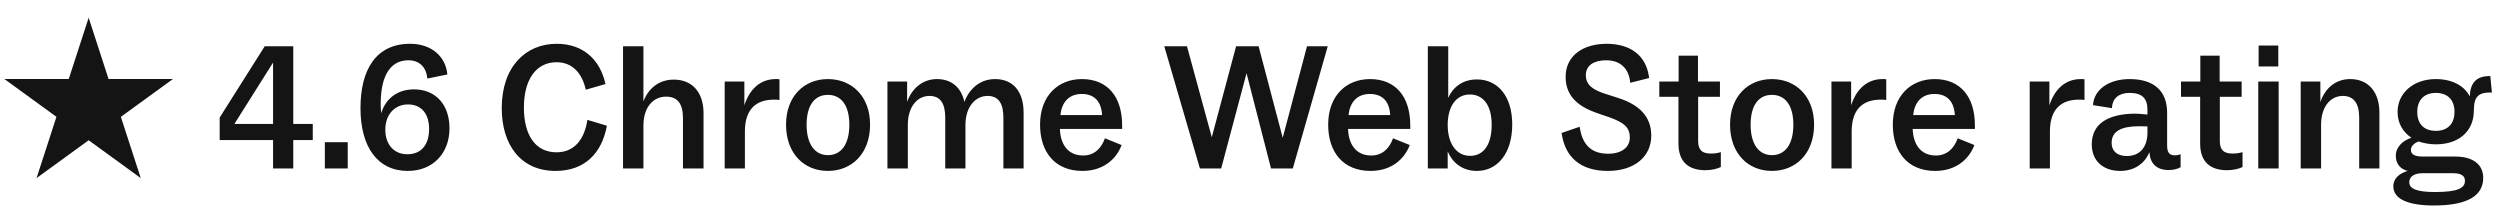 <?xml version="1.0" encoding="UTF-8"?> <svg xmlns="http://www.w3.org/2000/svg" width="282" height="24" viewBox="0 0 282 24" fill="none"><path d="M30.8 19V15.8H24.78V13.26L29.86 5.22H33.08V13.98H35.28V15.8H33.08V19H30.8ZM26.44 13.98H30.8V7.06L26.44 13.98ZM36.643 19V16.04H39.223V19H36.643ZM46.002 19.28C42.562 19.28 40.662 16.54 40.662 12.2C40.662 7.84 42.422 4.94 46.262 4.94C48.702 4.94 50.282 6.4 50.462 8.4L48.202 8.86C48.102 7.64 47.362 6.8 46.062 6.8C44.122 6.8 42.962 8.4 42.942 11.66C42.942 12.08 42.962 12.46 43.002 12.78C43.462 11.18 44.782 10.08 46.702 10.08C49.042 10.08 50.702 11.7 50.702 14.48C50.702 17.3 48.822 19.28 46.002 19.28ZM45.942 17.4C47.562 17.4 48.402 16.28 48.402 14.54C48.402 12.82 47.522 11.78 46.022 11.78C44.442 11.78 43.462 13.02 43.462 14.62C43.462 16.3 44.442 17.4 45.942 17.4ZM62.657 19.28C58.777 19.28 56.597 16.38 56.597 12.2C56.597 7.52 59.297 4.94 62.797 4.94C65.777 4.94 67.697 6.72 68.297 9.48L66.077 10.12C65.657 8.26 64.577 7.02 62.777 7.02C60.477 7.02 59.097 8.96 59.097 12.14C59.097 15.28 60.417 17.18 62.777 17.18C64.817 17.18 65.937 15.68 66.257 13.52L68.457 14.18C67.897 17.26 65.977 19.28 62.657 19.28ZM70.279 19V5.22H72.579V11.44C73.119 10 74.299 8.98 75.999 8.98C78.159 8.98 79.359 10.5 79.359 12.76V19H77.039V13.3C77.039 11.68 76.399 10.9 75.139 10.9C73.659 10.9 72.579 12.12 72.579 14.16V19H70.279ZM81.744 19V9.2H83.964V11.88C84.544 10.08 85.744 8.92 87.504 8.92C87.644 8.92 87.764 8.92 87.924 8.94V11.28C87.724 11.24 87.544 11.24 87.304 11.24C85.304 11.24 84.024 12.3 84.024 14.84V19H81.744ZM93.385 19.28C90.685 19.28 88.665 17.3 88.665 14.06C88.665 10.86 90.705 8.92 93.385 8.92C96.085 8.92 98.145 10.86 98.145 14.06C98.145 17.32 96.085 19.28 93.385 19.28ZM93.385 17.5C94.885 17.5 95.805 16.28 95.805 14.06C95.805 11.88 94.885 10.7 93.385 10.7C91.925 10.7 90.985 11.84 90.985 14.06C90.985 16.28 91.925 17.5 93.385 17.5ZM100.103 19V9.2H102.323V11.5C102.823 10.04 104.023 8.92 105.683 8.92C107.383 8.92 108.443 9.92 108.783 11.5C109.323 10.04 110.523 8.92 112.243 8.92C114.323 8.92 115.463 10.38 115.463 12.7V19H113.183V13.28C113.183 11.68 112.643 10.82 111.403 10.82C109.983 10.82 108.903 12.1 108.903 14.08V19H106.623V13.28C106.623 11.68 106.083 10.82 104.843 10.82C103.423 10.82 102.403 12.1 102.403 14.08V19H100.103ZM122.098 19.28C119.018 19.28 117.318 17.18 117.318 14.06C117.318 10.8 119.358 8.92 122.038 8.92C124.958 8.92 126.578 10.94 126.578 14.14V14.54H119.558C119.618 16.28 120.458 17.54 122.178 17.54C123.418 17.54 124.218 16.76 124.638 15.6L126.518 16.36C125.938 17.92 124.478 19.28 122.098 19.28ZM119.618 12.98H124.318C124.218 11.36 123.378 10.6 122.018 10.6C120.658 10.6 119.778 11.44 119.618 12.98ZM135.35 19L131.33 5.22H133.89L136.69 15.48L139.43 5.22H141.97L144.69 15.54L147.43 5.22H149.77L145.83 19H143.37L140.61 8.26L137.75 19H135.35ZM154.598 19.28C151.518 19.28 149.818 17.18 149.818 14.06C149.818 10.8 151.858 8.92 154.538 8.92C157.458 8.92 159.078 10.94 159.078 14.14V14.54H152.058C152.118 16.28 152.958 17.54 154.678 17.54C155.918 17.54 156.718 16.76 157.138 15.6L159.018 16.36C158.438 17.92 156.978 19.28 154.598 19.28ZM152.118 12.98H156.818C156.718 11.36 155.878 10.6 154.518 10.6C153.158 10.6 152.278 11.44 152.118 12.98ZM166.6 19.28C164.92 19.28 163.82 18.32 163.3 17.08V19H161.06V5.22H163.36V11.04C163.88 9.86 164.96 8.96 166.6 8.96C168.94 8.96 170.58 10.84 170.58 14.04C170.58 17.34 168.88 19.28 166.6 19.28ZM165.82 17.58C167.34 17.58 168.26 16.34 168.26 14.08C168.26 11.88 167.32 10.66 165.8 10.66C164.3 10.66 163.3 11.94 163.3 14.1C163.3 16.16 164.26 17.58 165.82 17.58ZM176.143 15L178.183 14.3L178.243 14.62C178.603 16.52 179.683 17.34 181.403 17.34C182.943 17.34 183.843 16.6 183.843 15.52C183.843 14.34 183.143 13.82 181.623 13.26L180.103 12.74C178.303 12.1 176.603 11.04 176.603 8.68C176.603 6.22 178.643 4.94 181.223 4.94C184.003 4.94 185.643 6.34 185.983 8.54L186.023 8.8L183.883 9.34L183.863 9.1C183.643 7.62 182.683 6.8 181.183 6.8C179.863 6.8 178.883 7.32 178.883 8.48C178.883 9.62 179.743 10.12 180.883 10.52L182.623 11.08C184.803 11.8 186.263 13.06 186.263 15.3C186.263 17.64 184.403 19.28 181.363 19.28C178.083 19.28 176.603 17.54 176.203 15.32L176.143 15ZM187.17 10.92V9.2H189.35V6.28H191.53V9.2H194.01V10.92H191.55V15.9C191.55 16.94 192.01 17.32 192.99 17.32C193.39 17.32 193.71 17.28 194.11 17.16V18.84C193.75 19.02 193.11 19.2 192.37 19.2C190.41 19.2 189.33 18.2 189.33 16.2V10.92H187.17ZM199.87 19.28C197.17 19.28 195.15 17.3 195.15 14.06C195.15 10.86 197.19 8.92 199.87 8.92C202.57 8.92 204.63 10.86 204.63 14.06C204.63 17.32 202.57 19.28 199.87 19.28ZM199.87 17.5C201.37 17.5 202.29 16.28 202.29 14.06C202.29 11.88 201.37 10.7 199.87 10.7C198.41 10.7 197.47 11.84 197.47 14.06C197.47 16.28 198.41 17.5 199.87 17.5ZM206.588 19V9.2H208.808V11.88C209.388 10.08 210.588 8.92 212.348 8.92C212.488 8.92 212.608 8.92 212.768 8.94V11.28C212.568 11.24 212.388 11.24 212.148 11.24C210.148 11.24 208.868 12.3 208.868 14.84V19H206.588ZM218.289 19.28C215.209 19.28 213.509 17.18 213.509 14.06C213.509 10.8 215.549 8.92 218.229 8.92C221.149 8.92 222.769 10.94 222.769 14.14V14.54H215.749C215.809 16.28 216.649 17.54 218.369 17.54C219.609 17.54 220.409 16.76 220.829 15.6L222.709 16.36C222.129 17.92 220.669 19.28 218.289 19.28ZM215.809 12.98H220.509C220.409 11.36 219.569 10.6 218.209 10.6C216.849 10.6 215.969 11.44 215.809 12.98ZM228.951 19V9.2H231.171V11.88C231.751 10.08 232.951 8.92 234.711 8.92C234.851 8.92 234.971 8.92 235.131 8.94V11.28C234.931 11.24 234.751 11.24 234.511 11.24C232.511 11.24 231.231 12.3 231.231 14.84V19H228.951ZM239.152 19.28C237.292 19.28 235.952 18.2 235.952 16.28C235.952 13.78 238.052 12.88 240.672 12.82C241.292 12.82 241.772 12.88 242.232 12.92V12.38C242.232 11.14 241.672 10.48 240.232 10.48C239.072 10.48 238.312 11.02 238.232 12.12V12.2L236.092 11.86C236.192 10.1 237.892 8.92 240.212 8.92C242.952 8.92 244.452 10.24 244.452 12.72V16.4C244.452 17.24 244.732 17.52 245.332 17.52C245.552 17.52 245.752 17.48 245.972 17.4V18.86C245.652 19.06 245.132 19.18 244.632 19.18C243.252 19.18 242.532 18.44 242.452 17.16C241.952 18.4 240.812 19.28 239.152 19.28ZM239.912 17.6C241.332 17.6 242.232 16.64 242.232 14.96V14.26L241.212 14.24C239.352 14.26 238.192 14.76 238.192 16.12C238.192 17.04 238.812 17.6 239.912 17.6ZM246.017 10.92V9.2H248.197V6.28H250.377V9.2H252.857V10.92H250.397V15.9C250.397 16.94 250.857 17.32 251.837 17.32C252.237 17.32 252.557 17.28 252.957 17.16V18.84C252.597 19.02 251.957 19.2 251.217 19.2C249.257 19.2 248.177 18.2 248.177 16.2V10.92H246.017ZM254.732 19V9.2H257.032V19H254.732ZM254.772 7.5V5.14H256.992V7.5H254.772ZM259.517 19V9.2H261.737V11.52C262.237 10.02 263.397 8.92 265.097 8.92C267.237 8.92 268.397 10.48 268.397 12.7V19H266.117V13.26C266.117 11.68 265.517 10.82 264.277 10.82C262.817 10.82 261.817 12.1 261.817 14.08V19H259.517ZM274.767 16.28C274.067 16.28 273.407 16.16 272.827 15.96C272.387 16.1 271.947 16.46 271.947 16.9C271.947 17.42 272.387 17.66 273.307 17.66H276.967C278.927 17.66 280.107 18.54 280.107 20.06C280.107 22.02 278.427 23.18 274.547 23.18C271.567 23.18 269.967 22.42 269.967 21.02C269.967 20.08 270.707 19.54 271.587 19.28C270.787 19.08 270.247 18.52 270.247 17.56C270.247 16.54 271.107 15.82 272.007 15.54C271.047 14.9 270.447 13.9 270.447 12.62C270.447 10.54 272.187 8.92 274.767 8.92C276.567 8.92 277.987 9.66 278.587 10.88C278.647 9.34 279.327 8.56 280.907 8.58L281.087 10.44H280.747C279.707 10.44 279.107 10.88 279.067 12.1L279.047 12.58C279.007 14.78 277.387 16.28 274.767 16.28ZM274.667 21.66C277.127 21.66 278.047 21.26 278.047 20.4C278.047 19.82 277.607 19.54 276.727 19.54H273.227C272.287 19.54 271.767 19.96 271.767 20.54C271.747 21.34 272.727 21.66 274.667 21.66ZM274.767 14.76C276.007 14.76 276.867 14.06 276.867 12.62C276.867 11.18 276.007 10.48 274.767 10.48C273.527 10.48 272.667 11.2 272.667 12.62C272.667 14.08 273.527 14.76 274.767 14.76Z" fill="#141414"></path><path d="M10 2L12.245 8.91H19.511L13.633 13.18L15.878 20.09L10 15.82L4.122 20.09L6.367 13.18L0.489 8.91H7.755L10 2Z" fill="#141414"></path></svg> 